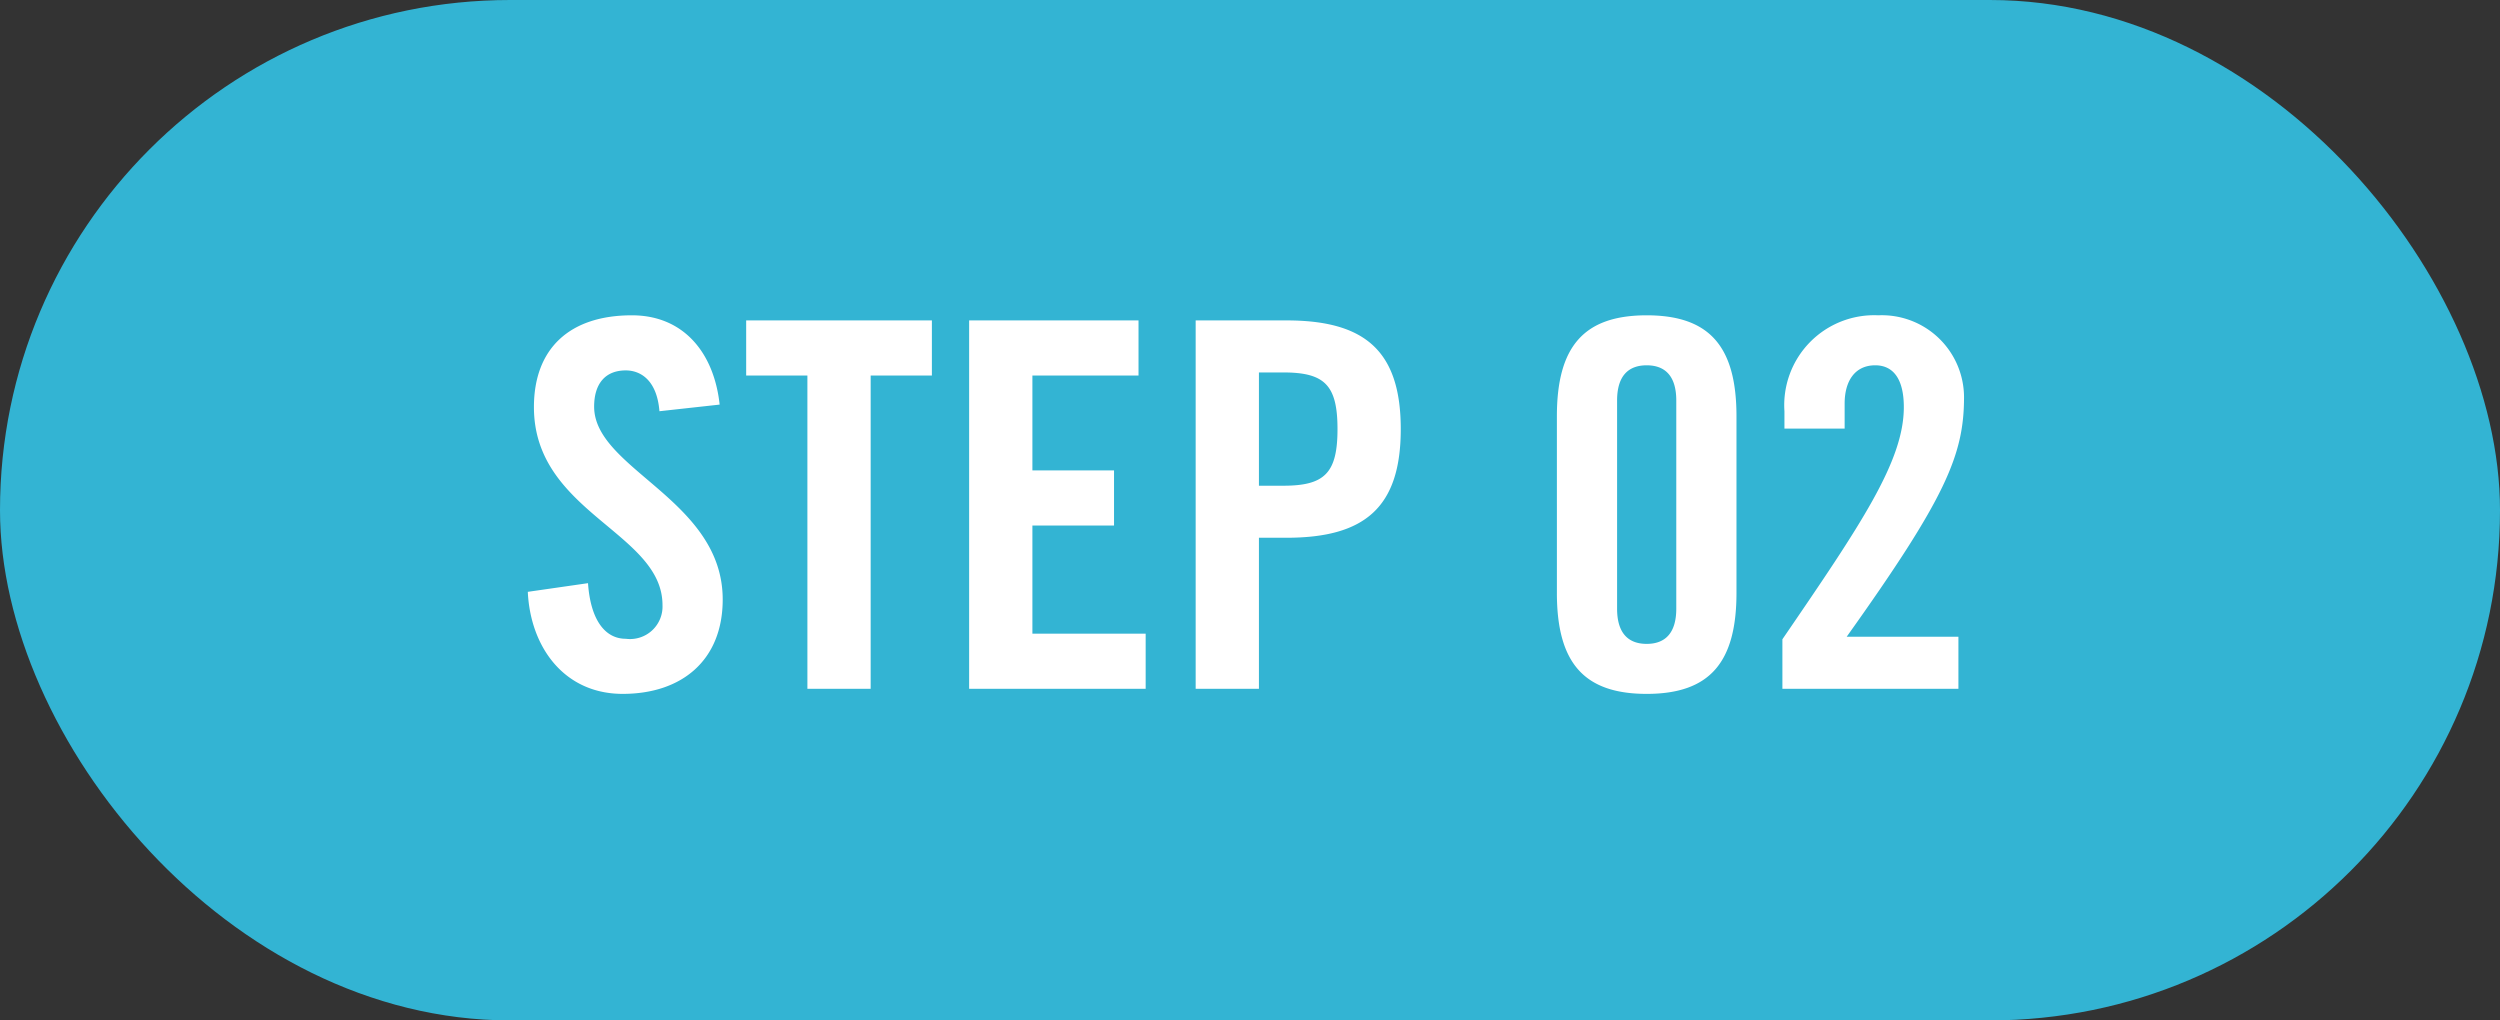 <svg xmlns="http://www.w3.org/2000/svg" width="98" height="40" viewBox="0 0 98 40">
  <rect x="0" y="0" width="98" height="40" fill="#333333" stroke="none"/>
  <g id="グループ_26" data-name="グループ 26" transform="translate(-431 -1942)">
    <rect id="長方形_22" data-name="長方形 22" width="98" height="40" rx="20" transform="translate(431 1942)" fill="#33b4d3"/>
    <path id="パス_50128" data-name="パス 50128" d="M-20.79-11.14c-.22-2.04-1.42-3.5-3.44-3.5-2.44,0-3.84,1.3-3.84,3.6,0,4.14,5.04,4.9,5.04,7.76a1.274,1.274,0,0,1-1.44,1.32c-.8,0-1.38-.72-1.48-2.18l-2.36.34c.1,2.16,1.42,4,3.72,4,2.32,0,3.92-1.32,3.92-3.7,0-3.92-5.04-5.1-5.04-7.56,0-.9.44-1.42,1.24-1.42.56,0,1.22.36,1.32,1.6ZM-17.35,0h2.48V-12.28h2.4v-2.16h-7.28v2.16h2.4ZM-4.09,0V-2.16H-8.53V-6.4h3.2V-8.56h-3.2v-3.72h4.16v-2.16h-6.64V0ZM.35-12.4h.96c1.62,0,2.12.5,2.12,2.22s-.5,2.22-2.12,2.22H.35ZM.35,0V-5.92H1.43c3.06,0,4.48-1.18,4.48-4.26s-1.42-4.26-4.48-4.26H-2.13V0ZM16.71-3.14c0,.94-.42,1.38-1.16,1.38s-1.16-.44-1.16-1.38V-11.3c0-.94.42-1.38,1.16-1.38s1.16.44,1.16,1.38Zm-4.68-.62C12.03-1.04,13.07.2,15.55.2s3.52-1.24,3.52-3.96v-6.92c0-2.72-1.04-3.96-3.52-3.96s-3.52,1.24-3.52,3.96ZM27.77,0V-2.04H23.39c3.88-5.44,4.6-7.12,4.6-9.4a3.222,3.222,0,0,0-3.36-3.2,3.526,3.526,0,0,0-3.68,3.76v.68h2.36v-.98c0-.88.4-1.5,1.2-1.5.68,0,1.12.5,1.12,1.64,0,2.12-1.68,4.6-4.76,9.1V0Z" transform="translate(480 1969)" fill="#fff"/>
  </g>
</svg>
